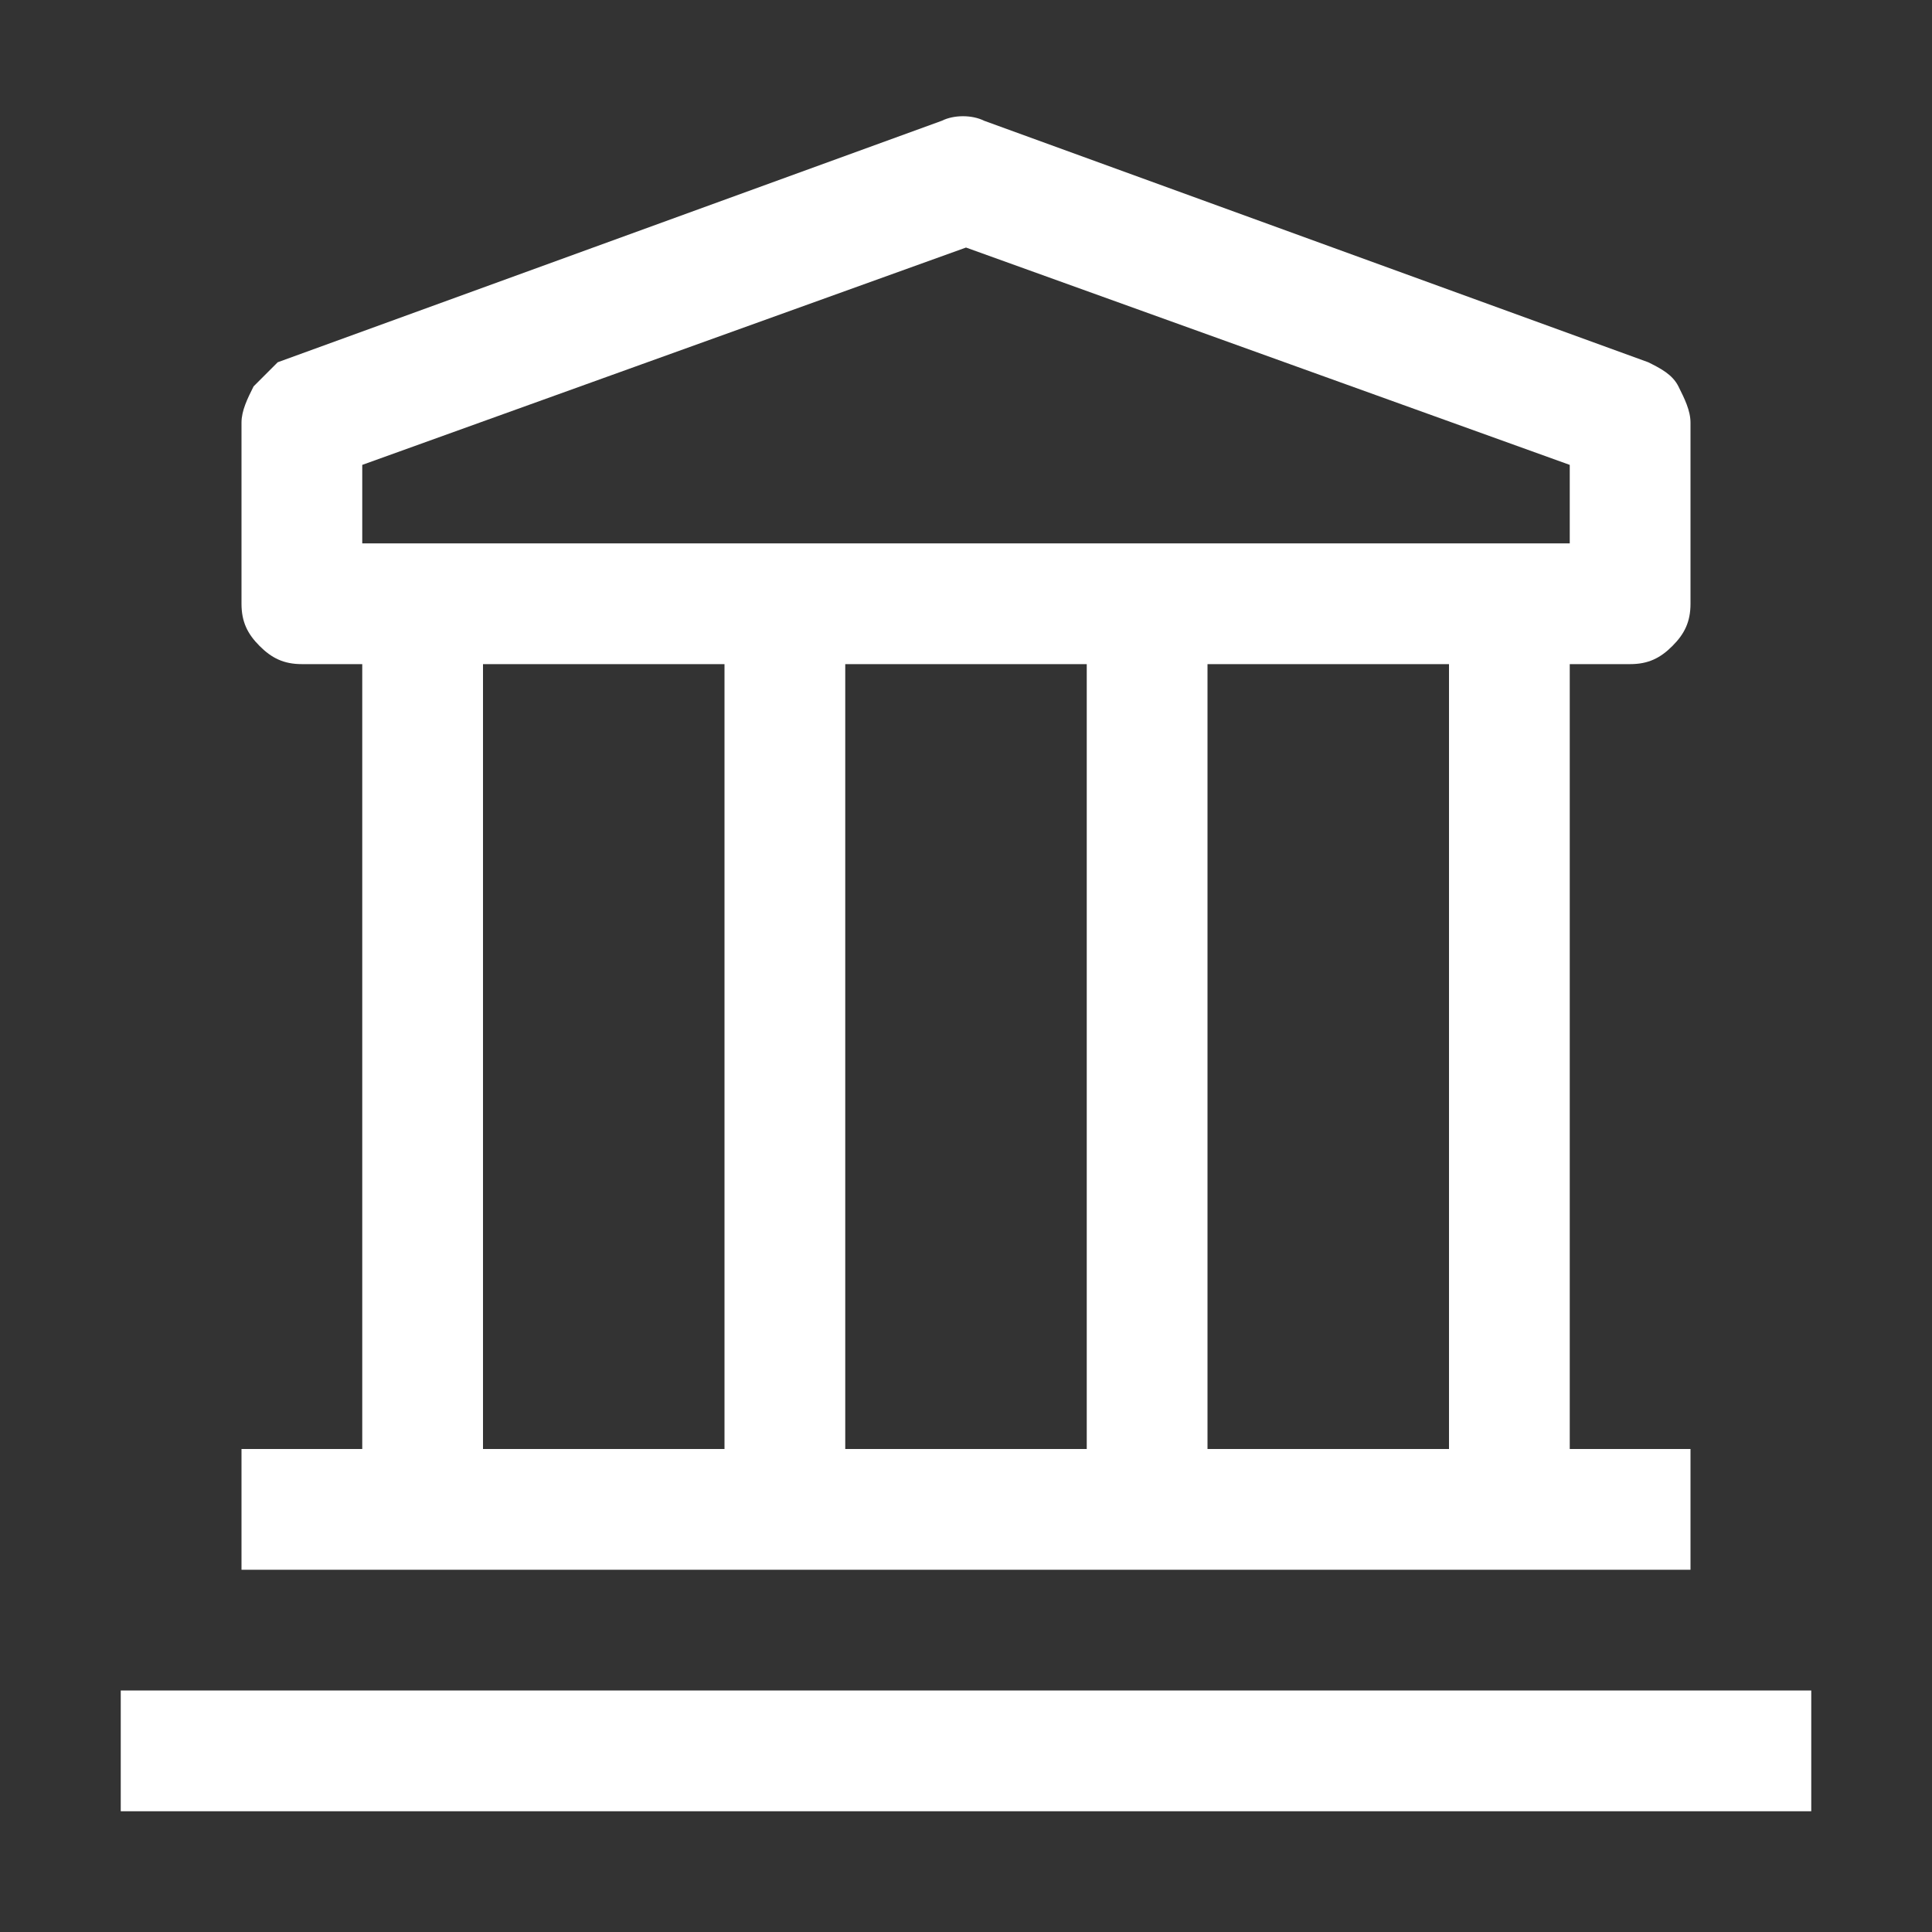 <?xml version="1.0" encoding="utf-8"?>
<!-- Generator: Adobe Illustrator 28.0.0, SVG Export Plug-In . SVG Version: 6.00 Build 0)  -->
<svg version="1.1" id="Layer_1" xmlns="http://www.w3.org/2000/svg" xmlns:xlink="http://www.w3.org/1999/xlink" x="0px" y="0px"
	 viewBox="0 0 32 32" style="enable-background:new 0 0 32 32;" xml:space="preserve">
<rect x="0" y="0" width="32" height="32" fill="#333333" stroke="none"/>
<style type="text/css">
	.st0{fill:#FFFFFF;}
</style>
<path class="st0" d="M30,28H2v2h28V28z"/>
<path class="st0" d="M27,11c0.3,0,0.5-0.1,0.7-0.3c0.2-0.2,0.3-0.4,0.3-0.7V7c0-0.2-0.1-0.4-0.2-0.6c-0.1-0.2-0.3-0.3-0.5-0.4l-11-4
	c-0.2-0.1-0.5-0.1-0.7,0l-11,4C4.5,6.1,4.3,6.3,4.2,6.4C4.1,6.6,4,6.8,4,7v3c0,0.3,0.1,0.5,0.3,0.7C4.5,10.9,4.7,11,5,11h1v13H4v2
	h24v-2h-2V11H27z M6,7.7l10-3.6l10,3.6V9H6V7.7z M18,24h-4V11h4V24z M8,11h4v13H8V11z M24,24h-4V11h4V24z"/>
</svg>
